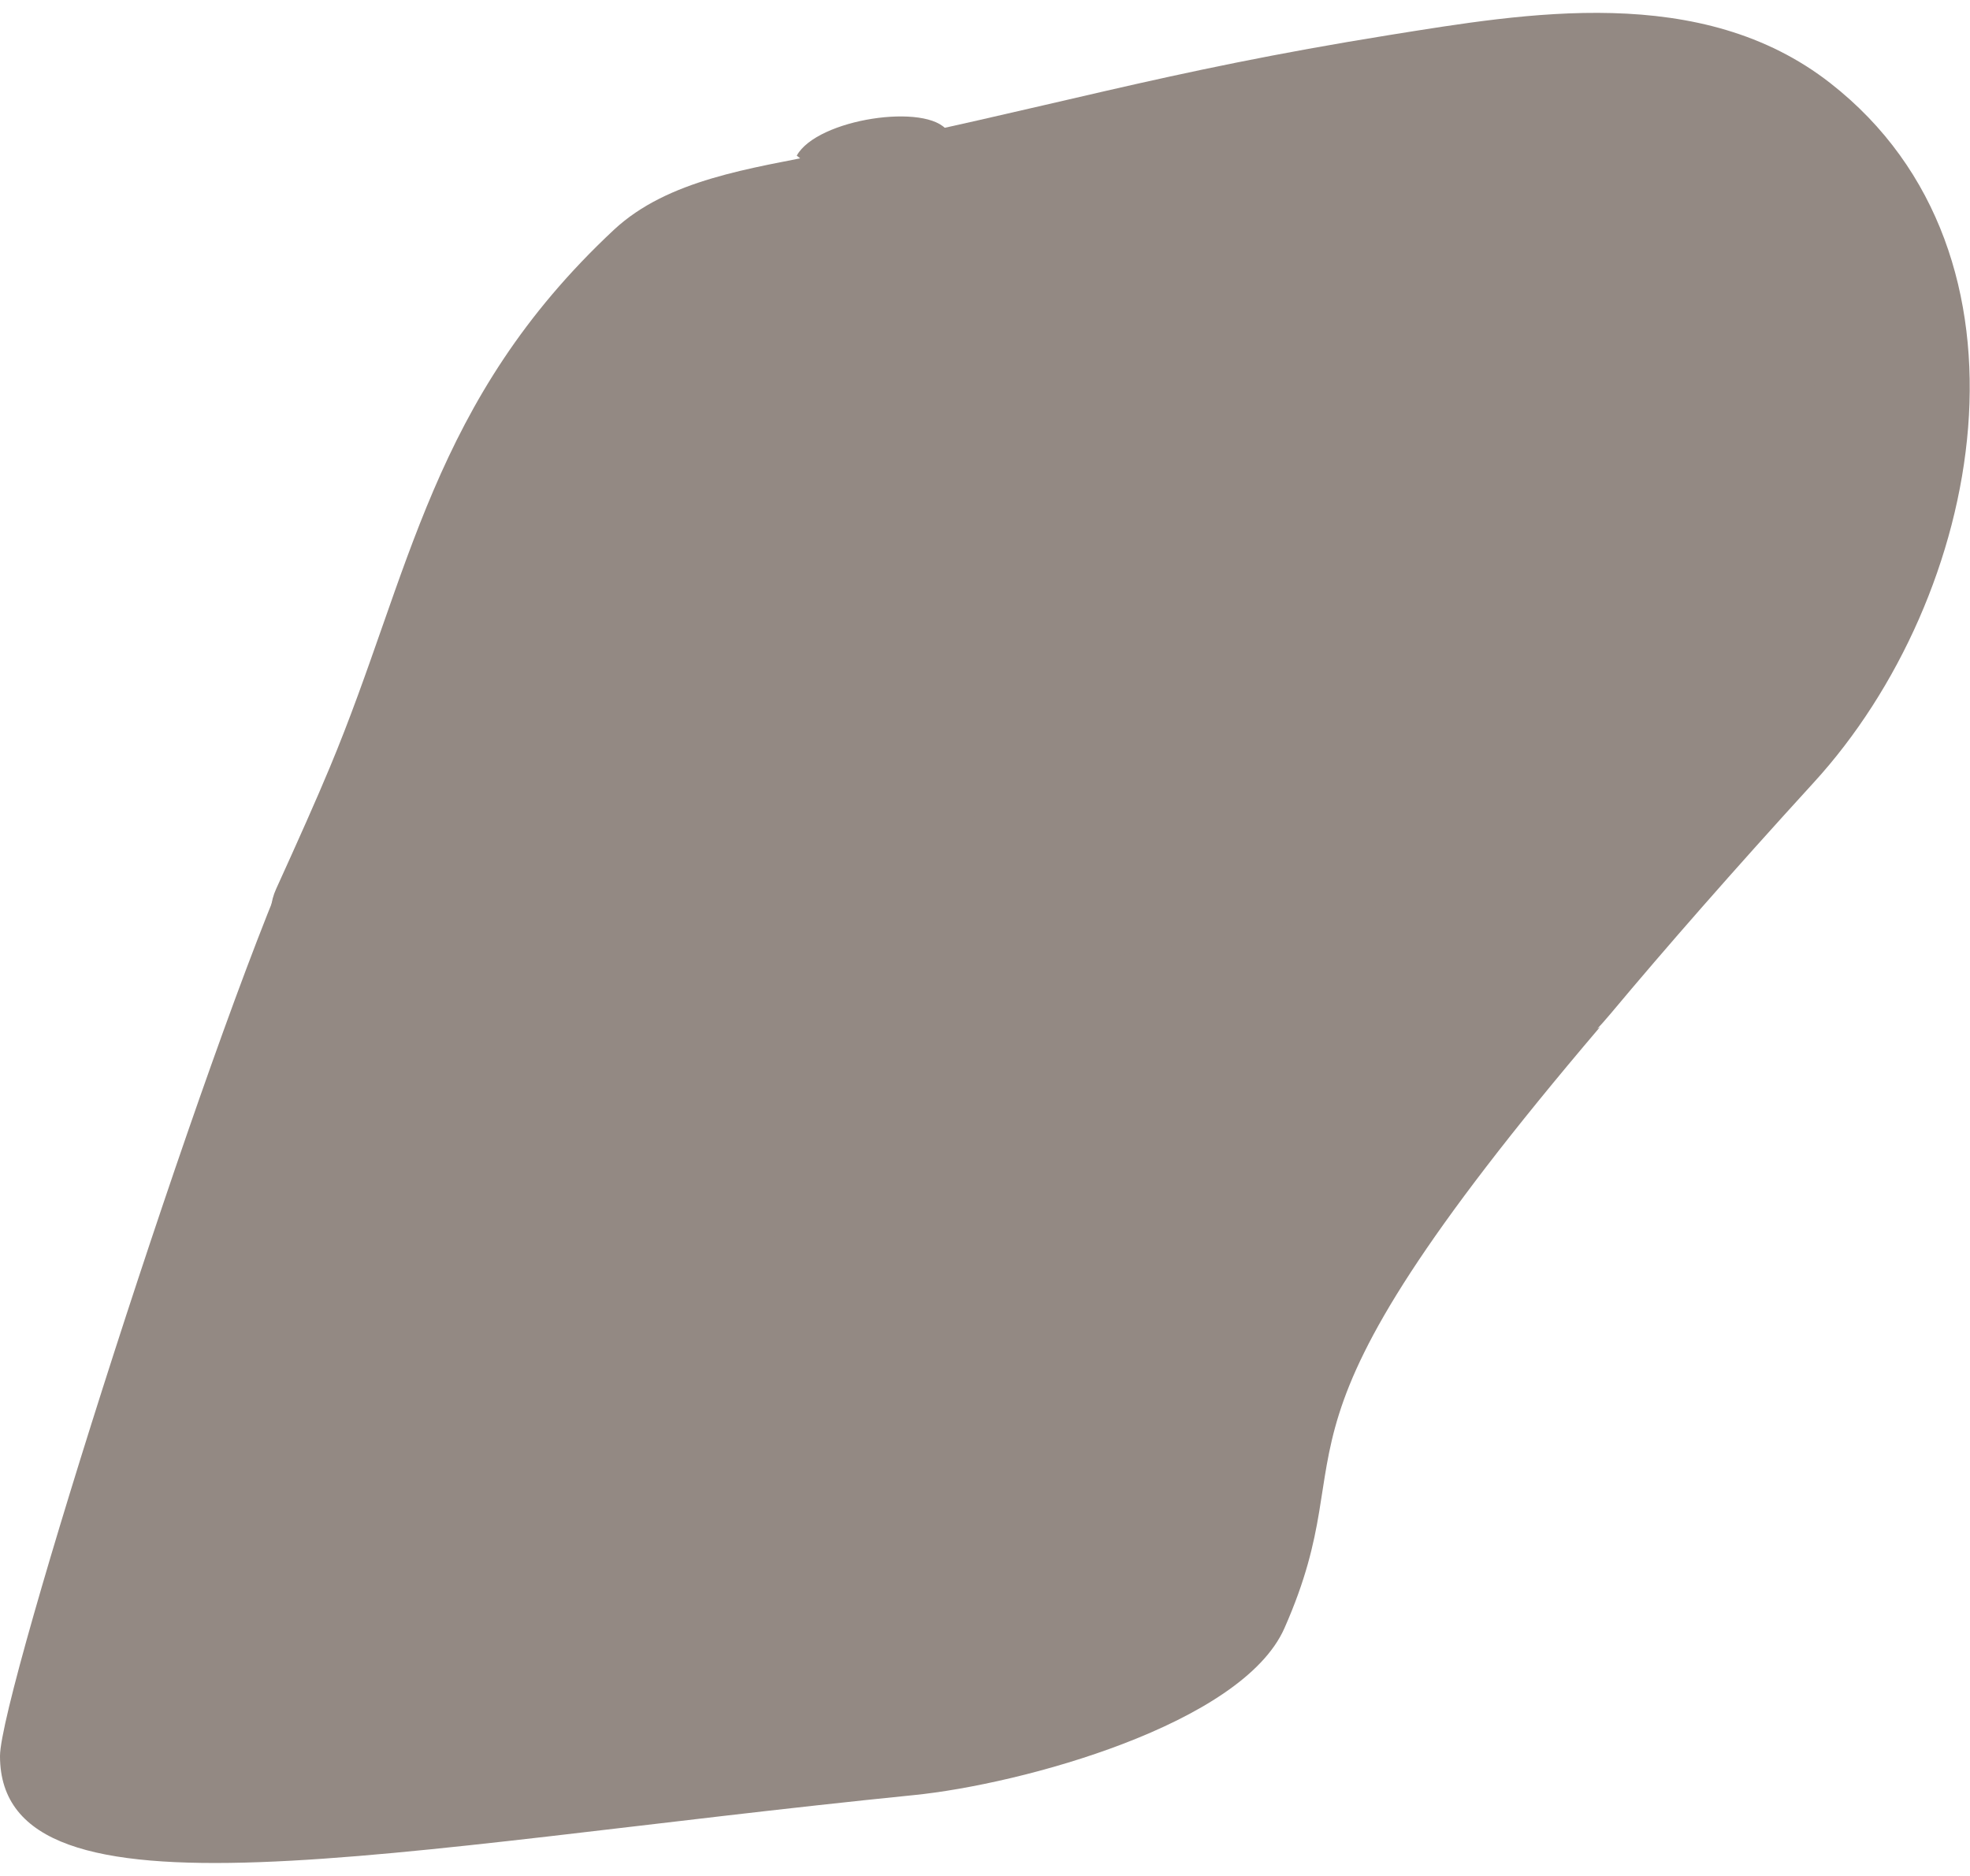 <?xml version="1.0" encoding="UTF-8"?><svg xmlns="http://www.w3.org/2000/svg" id="people68303a1c87128" viewBox="0 0 63.99 60.11" aria-hidden="true" width="63px" height="60px">
  <defs><linearGradient class="cerosgradient" data-cerosgradient="true" id="CerosGradient_idc31f1a85c" gradientUnits="userSpaceOnUse" x1="50%" y1="100%" x2="50%" y2="0%"><stop offset="0%" stop-color="#d1d1d1"/><stop offset="100%" stop-color="#d1d1d1"/></linearGradient><linearGradient/>
    <style>
      .cls-1-68303a1c87128{
        fill: #938983;
      }
    </style>
  </defs>
  <path class="cls-1-68303a1c87128" d="M26.84,4.56c-2.46.5-5.14.85-6.9,2.49-5.94,5.55-6.6,11.18-9.23,17.47-.42,1.01-1.03,2.38-1.74,3.94-2.97,6.54,32.81,16.69,43.35,4.05,1.79-2.14,3.96-4.62,6.59-7.5,5.53-6.04,7.67-17.15.55-22.72C55.26-1,49.54.02,45.14.72c-7.52,1.21-10.89,2.34-18.3,3.83Z"/>
  <path class="cls-1-68303a1c87128" d="M51.75,27.46c-12.47,3.03-20.88,4.04-24.33,4.32-.05,0-.08,0-.12,0-1.8,4.81-7.6,4.2-12.04,1.45-2.53-1.57-4.55-3.73-5.67-6.11C6.7,33.54,0,54.57,0,56.63c0,5.78,12.59,2.99,29.68,1.27,3.5-.35,10.66-2.3,12.04-5.42,2.78-6.29-1.46-5.77,10.25-19.53-2.76,1.58-.37-3.36-.22-5.5Z"/>
  <path class="cls-1-68303a1c87128" d="M30.78,3.84c-.65-.93-4.24-.4-4.9.8,3.83,2.86,4.96,13.1-4.42,33.76-.16.35-.32.71-.29,1.12.08,1.18,1.73,1.94,2.73,1.53,1-.41,1.35-1.58,1.89-2.51,7-11.94,10.94-24.56,4.98-34.69Z"/>
  <path class="cls-1-68303a1c87128" d="M58.47,4.8c-.65-.93-4.77-2.01-5.43-.81,3.83,2.86,3.72,11.01-7.37,31.05-.18.33-.32.71-.29,1.12l3.62-.77c.65-.14,1.15-.53,1.43-1.12,4.79-10.14,10.23-15.69,8.03-29.47Z"/>
</svg>